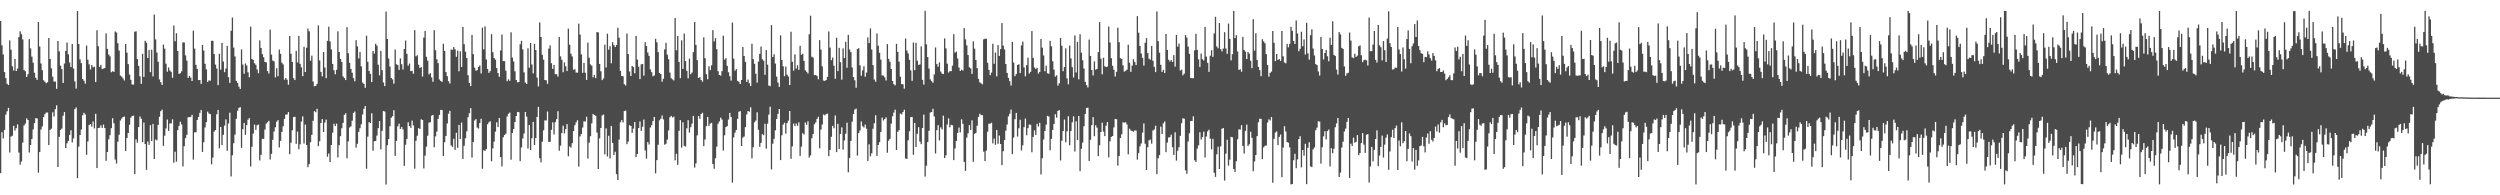 <?xml version="1.0" encoding="UTF-8"?>
<svg xmlns="http://www.w3.org/2000/svg" width="1920" height="150">
  <path d="M0 16.151h1v116.881H0zM1 34.799h1v66.747H1zM2 41.789h1v64.509H2zM3 55.361h1v44.442H3zM4 60.030h1v27.961H4zM5 64.359h1v21.102H5zM6 65.316h1v17.531H6zM7 31.004h1v86.136H7zM8 38.175h1v66.731H8zM9 50.900h1v53.324H9zM10 54.124h1v42.470H10zM11 45.233h1v55.120H11zM12 54.588h1v43.892H12zM13 52.659h1v42.896H13zM14 28.446h1v88.719H14zM15 24.050h1v102.465H15zM16 26.268h1v97.717H16zM17 30.245h1v79.285H17zM18 53.797h1v42.567H18zM19 54.757h1v40.164H19zM20 59.160h1v31.744H20zM21 56.985h1v35.163H21zM22 30.052h1v87.111H22zM23 37.158h1v74.200H23zM24 43.452h1v63.302H24zM25 48.111h1v51.321H25zM26 55.873h1v38.717H26zM27 59.748h1v30.963H27zM28 61.330h1v29.700H28zM29 16.907h1v115.686H29zM30 35.699h1v81.087H30zM31 48.716h1v50.780H31zM32 53.909h1v43.174H32zM33 61.619h1v28.331H33zM34 62.738h1v24.958H34zM35 63.956h1v22.470H35zM36 63.126h1v23.315H36zM37 29.207h1v82.244H37zM38 45.279h1v54.515H38zM39 52.494h1v46.344H39zM40 58.861h1v27.408H40zM41 62.583h1v26.840H41zM42 62.692h1v21.176H42zM43 68.197h1v12.677H43zM44 31.497h1v96.743H44zM45 39.441h1v65.692H45zM46 50.420h1v49.375H46zM47 53.102h1v45.635H47zM48 63.766h1v25.109H48zM49 48.777h1v37.298H49zM50 39.071h1v74.572H50zM51 32.683h1v77.397H51zM52 41.700h1v66.472H52zM53 47.965h1v55.639H53zM54 51.579h1v48.477H54zM55 33.825h1v75.578H55zM56 52.616h1v53.683H56zM57 62.548h1v21.251H57zM58 68.058h1v14.498H58zM59 8.466h1v128.408H59zM60 33.798h1v78.773H60zM61 45.658h1v58.053H61zM62 48.473h1v51.021H62zM63 60.675h1v27.853H63zM64 62.012h1v24.639H64zM65 64.200h1v23.709H65zM66 35.042h1v83.853H66zM67 45.876h1v62.755H67zM68 49.418h1v46.649H68zM69 53.332h1v41.925H69zM70 49.879h1v47.341H70zM71 51.678h1v41.673H71zM72 51.177h1v47.408H72zM73 63.050h1v24.369H73zM74 23.258h1v105.840H74zM75 35.556h1v62.752H75zM76 51.367h1v46.730H76zM77 49.820h1v46.428H77zM78 53.023h1v45.215H78zM79 52.612h1v43.046H79zM80 52.257h1v46.101H80zM81 25.643h1v97.853H81zM82 37.522h1v79.200H82zM83 41.862h1v65.167H83zM84 43.260h1v60.559H84zM85 55.518h1v42.924H85zM86 54.756h1v36.082H86zM87 55.210h1v39.508H87zM88 24.159h1v98.365H88zM89 24.983h1v100.601H89zM90 33.201h1v75.590H90zM91 38.801h1v64.663H91zM92 58.024h1v34.527H92zM93 58.897h1v32.157H93zM94 60.226h1v29.618H94zM95 61.786h1v27.715H95zM96 33.809h1v82.129H96zM97 40.437h1v65.533H97zM98 49.242h1v52.906H98zM99 57.221h1v38.603H99zM100 61.311h1v29.062H100zM101 64.839h1v24.243H101zM102 64.980h1v23.779H102zM103 24.348h1v109.359H103zM104 23.988h1v83.009H104zM105 45.415h1v64.200H105zM106 50.570h1v47.032H106zM107 58.601h1v30.838H107zM108 64.403h1v26.775H108zM109 41.310h1v67.841H109zM110 59.078h1v35.021H110zM111 31.323h1v79.326H111zM112 32.792h1v97.671H112zM113 44.492h1v64.140H113zM114 38.428h1v72.850H114zM115 55.377h1v40.797H115zM116 38.178h1v70.132H116zM117 58.664h1v36.493H117zM118 11.176h1v110.934H118zM119 30.253h1v76.850H119zM120 40.368h1v67.425H120zM121 47.414h1v48.477H121zM122 60.975h1v28.720H122zM123 63.142h1v22.256H123zM124 65.234h1v18.952H124zM125 34.240h1v77.780H125zM126 37.400h1v66.832H126zM127 48.872h1v49.774H127zM128 55.109h1v36.695H128zM129 51.817h1v48.672H129zM130 54.168h1v40.676H130zM131 55.153h1v39.640H131zM132 59.702h1v31.928H132zM133 19.632h1v105.334H133zM134 31.714h1v84.842H134zM135 25.549h1v98.649H135zM136 39.154h1v60.781H136zM137 56.767h1v39.919H137zM138 56.193h1v37.285H138zM139 54.792h1v40.806H139zM140 32.507h1v95.363H140zM141 32.597h1v79.689H141zM142 42.521h1v63.564H142zM143 46.567h1v56.994H143zM144 59.787h1v30.296H144zM145 58.212h1v31.742H145zM146 59.610h1v30.151H146zM147 62.198h1v25.953H147zM148 23.524h1v99.025H148zM149 37.339h1v64.326H149zM150 49.793h1v51.808H150zM151 52.937h1v39.220H151zM152 61.539h1v28.260H152zM153 61.428h1v25.238H153zM154 64.410h1v20.005H154zM155 34.492h1v82.188H155zM156 38.795h1v70.459H156zM157 48.975h1v48.894H157zM158 53.268h1v40.530H158zM159 62.930h1v22.771H159zM160 61.770h1v25.439H160zM161 61.975h1v25.697H161zM162 31.312h1v94.885H162zM163 31.333h1v89.713H163zM164 41.503h1v59.556H164zM165 49.620h1v50.334H165zM166 52.637h1v35.132H166zM167 65.358h1v19.066H167zM168 41.311h1v72.606H168zM169 53.482h1v43.998H169zM170 32.948h1v78.461H170zM171 47.257h1v56.276H171zM172 55.426h1v41.060H172zM173 52.638h1v39.056H173zM174 35.204h1v80.586H174zM175 59.280h1v35.583H175zM176 63.630h1v22.903H176zM177 23.597h1v111.905H177zM178 13.526h1v105.739H178zM179 36.576h1v73.445H179zM180 43.347h1v60.073H180zM181 62.127h1v29.094H181zM182 63.645h1v21.424H182zM183 66.532h1v16.292H183zM184 68.286h1v14.001H184zM185 37.914h1v75.626H185zM186 49.612h1v49.591H186zM187 56.610h1v37.799H187zM188 48.765h1v54.739H188zM189 50.298h1v45.805H189zM190 55.562h1v36.346H190zM191 59.300h1v31.399H191zM192 20.436h1v107.411H192zM193 45.252h1v67.471H193zM194 45.964h1v56.596H194zM195 48.611h1v47.092H195zM196 49.787h1v49.952H196zM197 53.374h1v42.847H197zM198 56.210h1v39.412H198zM199 31.024h1v92.224H199zM200 36.799h1v82.120H200zM201 41.569h1v65.085H201zM202 43.945h1v62.718H202zM203 47.579h1v51.880H203zM204 47.898h1v47.013H204zM205 54.576h1v39.305H205zM206 56.464h1v36.323H206zM207 22.717h1v99.786H207zM208 41.913h1v76.258H208zM209 46.551h1v60.860H209zM210 47.108h1v53.859H210zM211 59.448h1v38.314H211zM212 52.367h1v41.124H212zM213 58.560h1v33.696H213zM214 38.032h1v75.202H214zM215 41.297h1v66.870H215zM216 48.194h1v53.068H216zM217 49.519h1v47.400H217zM218 61.195h1v30.083H218zM219 59.925h1v28.122H219zM220 61.219h1v26.751H220zM221 65.080h1v20.981H221zM222 27.602h1v90.786H222zM223 41.279h1v68.353H223zM224 47.550h1v52.498H224zM225 60.076h1v29.825H225zM226 61.508h1v28.210H226zM227 39.046h1v71.411H227zM228 47.904h1v53.205H228zM229 27.571h1v87.011H229zM230 49.003h1v61.857H230zM231 51.756h1v41.632H231zM232 58.484h1v30.891H232zM233 35.992h1v74.268H233zM234 55.315h1v40.367H234zM235 36.646h1v74.690H235zM236 21.903h1v106.486H236zM237 24.081h1v101.986H237zM238 46.667h1v62.600H238zM239 42.749h1v60.852H239zM240 62.621h1v30.178H240zM241 66.212h1v19.121H241zM242 66.000h1v20.216H242zM243 64.341h1v19.195H243zM244 19.515h1v92.721H244zM245 46.395h1v62.083H245zM246 55.225h1v39.222H246zM247 58.683h1v32.820H247zM248 39.946h1v61.409H248zM249 51.858h1v42.225H249zM250 60.078h1v31.757H250zM251 31.364h1v89.000H251zM252 20.509h1v97.347H252zM253 31.825h1v92.619H253zM254 37.962h1v73.408H254zM255 49.114h1v52.760H255zM256 53.938h1v41.104H256zM257 57.033h1v39.765H257zM258 53.621h1v41.361H258zM259 24.044h1v96.882H259zM260 39.911h1v71.615H260zM261 45.239h1v59.351H261zM262 47.504h1v51.014H262zM263 58.661h1v35.741H263zM264 59.969h1v28.235H264zM265 61.483h1v25.549H265zM266 20.830h1v100.734H266zM267 40.844h1v67.810H267zM268 48.280h1v49.650H268zM269 52.865h1v44.164H269zM270 55.846h1v36.882H270zM271 60.020h1v26.729H271zM272 62.401h1v23.275H272zM273 30.876h1v82.532H273zM274 35.654h1v74.774H274zM275 44.913h1v56.378H275zM276 39.993h1v58.474H276zM277 50.943h1v44.481H277zM278 63.410h1v24.534H278zM279 64.439h1v19.166H279zM280 67.451h1v13.983H280zM281 27.463h1v102.103H281zM282 47.421h1v57.517H282zM283 54.552h1v39.245H283zM284 56.738h1v37.707H284zM285 63.015h1v23.968H285zM286 39.169h1v76.594H286zM287 41.188h1v67.291H287zM288 33.664h1v74.613H288zM289 34.999h1v69.127H289zM290 49.730h1v48.703H290zM291 57.840h1v35.140H291zM292 39.076h1v75.652H292zM293 53.913h1v46.615H293zM294 63.323h1v21.967H294zM295 66.136h1v19.500H295zM296 8.831h1v132.897H296zM297 29.920h1v81.599H297zM298 44.951h1v61.850H298zM299 51.123h1v45.782H299zM300 59.921h1v30.498H300zM301 60.957h1v28.301H301zM302 64.252h1v20.429H302zM303 38.028h1v81.672H303zM304 49.376h1v58.799H304zM305 50.036h1v47.025H305zM306 53.652h1v41.336H306zM307 44.863h1v54.144H307zM308 49.355h1v48.247H308zM309 53.427h1v45.937H309zM310 37.636h1v89.751H310zM311 31.145h1v80.019H311zM312 41.312h1v65.394H312zM313 50.366h1v43.531H313zM314 48.790h1v47.972H314zM315 54.606h1v43.586H315zM316 54.384h1v38.284H316zM317 56.610h1v39.724H317zM318 23.159h1v106.388H318zM319 43.287h1v64.856H319zM320 42.457h1v61.805H320zM321 49.715h1v48.651H321zM322 52.300h1v46.796H322zM323 51.520h1v40.064H323zM324 58.801h1v33.372H324zM325 28.861h1v100.477H325zM326 23.824h1v95.687H326zM327 43.623h1v68.964H327zM328 46.610h1v57.632H328zM329 57.142h1v37.050H329zM330 56.184h1v37.684H330zM331 59.417h1v29.466H331zM332 62.783h1v25.499H332zM333 23.169h1v89.940H333zM334 38.605h1v66.161H334zM335 45.513h1v55.607H335zM336 48.479h1v42.833H336zM337 61.033h1v27.242H337zM338 62.171h1v22.200H338zM339 62.892h1v21.627H339zM340 33.607h1v86.324H340zM341 39.100h1v70.132H341zM342 55.343h1v49.072H342zM343 58.533h1v36.263H343zM344 62.336h1v25.034H344zM345 64.151h1v20.984H345zM346 38.052h1v73.607H346zM347 38.286h1v74.492H347zM348 36.127h1v70.494H348zM349 37.841h1v77.295H349zM350 43.630h1v58.338H350zM351 38.823h1v74.683H351zM352 54.715h1v41.248H352zM353 39.379h1v67.430H353zM354 51.447h1v42.708H354zM355 20.672h1v101.469H355zM356 33.926h1v77.992H356zM357 39.740h1v66.460H357zM358 44.570h1v56.293H358zM359 57.730h1v32.274H359zM360 63.684h1v23.267H360zM361 66.096h1v16.952H361zM362 26.798h1v94.232H362zM363 41.583h1v67.491H363zM364 51.928h1v40.584H364zM365 54.298h1v37.216H365zM366 53.901h1v44.068H366zM367 51.461h1v47.231H367zM368 50.283h1v44.210H368zM369 56.445h1v34.812H369zM370 21.267h1v108.382H370zM371 37.887h1v77.588H371zM372 20.291h1v95.522H372zM373 45.664h1v68.911H373zM374 52.927h1v42.536H374zM375 55.974h1v37.970H375zM376 54.606h1v38.544H376zM377 26.242h1v97.591H377zM378 40.069h1v73.860H378zM379 44.553h1v64.184H379zM380 45.833h1v55.285H380zM381 52.312h1v41.635H381zM382 56.123h1v41.484H382zM383 58.991h1v31.705H383zM384 38.746h1v81.904H384zM385 26.475h1v101.337H385zM386 46.919h1v58.511H386zM387 46.990h1v56.668H387zM388 54.282h1v48.339H388zM389 62.368h1v27.054H389zM390 60.904h1v26.518H390zM391 62.045h1v24.428H391zM392 24.834h1v97.834H392zM393 44.189h1v57.984H393zM394 47.213h1v51.836H394zM395 54.783h1v38.972H395zM396 61.464h1v27.603H396zM397 63.307h1v22.634H397zM398 62.974h1v23.213H398zM399 34.043h1v89.731H399zM400 31.396h1v81.869H400zM401 37.956h1v68.405H401zM402 55.597h1v46.965H402zM403 63.449h1v22.549H403zM404 64.467h1v25.147H404zM405 37.112h1v76.961H405zM406 51.998h1v43.996H406zM407 32.968h1v82.208H407zM408 49.511h1v56.687H408zM409 56.342h1v37.302H409zM410 33.616h1v77.800H410zM411 38.418h1v67.613H411zM412 59.612h1v30.199H412zM413 66.372h1v15.705H413zM414 17.178h1v104.313H414zM415 28.400h1v96.297H415zM416 42.069h1v66.783H416zM417 45.830h1v54.248H417zM418 61.420h1v31.057H418zM419 61.686h1v30.845H419zM420 64.356h1v21.284H420zM421 37.323h1v71.680H421zM422 34.856h1v73.999H422zM423 48.554h1v51.113H423zM424 52.912h1v41.073H424zM425 49.794h1v53.441H425zM426 56.973h1v36.816H426zM427 56.965h1v34.560H427zM428 58.838h1v26.541H428zM429 28.361h1v87.420H429zM430 43.250h1v68.630H430zM431 45.899h1v56.282H431zM432 55.485h1v41.043H432zM433 47.917h1v54.509H433zM434 50.931h1v48.303H434zM435 54.601h1v40.727H435zM436 21.943h1v98.088H436zM437 34.331h1v78.160H437zM438 41.269h1v72.121H438zM439 43.342h1v66.633H439zM440 53.558h1v47.077H440zM441 53.145h1v43.023H441zM442 55.708h1v38.221H442zM443 55.807h1v36.537H443zM444 18.136h1v109.807H444zM445 26.544h1v78.207H445zM446 41.755h1v61.216H446zM447 55.887h1v42.083H447zM448 48.340h1v44.833H448zM449 55.870h1v37.469H449zM450 61.318h1v28.353H450zM451 32.709h1v89.120H451zM452 44.302h1v65.268H452zM453 49.433h1v55.154H453zM454 50.418h1v44.345H454zM455 59.387h1v28.155H455zM456 57.566h1v30.723H456zM457 59.994h1v28.921H457zM458 24.609h1v77.214H458zM459 24.936h1v104.863H459zM460 49.112h1v57.105H460zM461 54.726h1v43.561H461zM462 61.542h1v27.114H462zM463 60.191h1v27.767H463zM464 34.302h1v84.273H464zM465 51.887h1v46.735H465zM466 25.877h1v94.276H466zM467 38.144h1v66.154H467zM468 35.463h1v86.261H468zM469 48.604h1v48.108H469zM470 32.426h1v77.321H470zM471 34.652h1v84.364H471zM472 36.168h1v80.368H472zM473 34.531h1v99.272H473zM474 21.276h1v116.942H474zM475 28.978h1v78.247H475zM476 54.439h1v39.486H476zM477 58.372h1v33.838H477zM478 58.588h1v35.463H478zM479 64.647h1v20.652H479zM480 65.652h1v19.283H480zM481 25.818h1v84.916H481zM482 41.511h1v67.225H482zM483 54.897h1v41.250H483zM484 58.390h1v38.338H484zM485 50.623h1v51.436H485zM486 51.539h1v47.245H486zM487 56.275h1v37.483H487zM488 27.602h1v93.057H488zM489 45.798h1v72.424H489zM490 51.208h1v47.131H490zM491 60.763h1v32.501H491zM492 49.390h1v51.095H492zM493 49.077h1v48.318H493zM494 58.105h1v33.714H494zM495 32.386h1v83.122H495zM496 35.378h1v86.472H496zM497 40.334h1v68.828H497zM498 42.888h1v68.108H498zM499 53.320h1v44.627H499zM500 55.444h1v40.693H500zM501 58.547h1v34.462H501zM502 57.900h1v31.911H502zM503 29.798h1v103.311H503zM504 32.457h1v90.527H504zM505 40.049h1v71.110H505zM506 56.014h1v36.385H506zM507 56.811h1v34.411H507zM508 62.740h1v25.958H508zM509 60.451h1v31.255H509zM510 37.917h1v73.176H510zM511 32.869h1v77.532H511zM512 41.967h1v65.252H512zM513 45.530h1v54.611H513zM514 55.736h1v34.310H514zM515 60.047h1v28.960H515zM516 60.981h1v29.227H516zM517 61.810h1v27.795H517zM518 13.802h1v109.383H518zM519 38.595h1v79.545H519zM520 27.591h1v98.976H520zM521 47.645h1v52.794H521zM522 60.003h1v32.279H522zM523 30.972h1v82.376H523zM524 52.963h1v40.914H524zM525 25.819h1v86.152H525zM526 46.882h1v65.633H526zM527 54.357h1v44.235H527zM528 60.136h1v32.155H528zM529 45.008h1v56.838H529zM530 56.981h1v40.699H530zM531 55.702h1v39.268H531zM532 40.038h1v48.985H532zM533 16.835h1v111.858H533zM534 34.506h1v90.987H534zM535 46.247h1v57.723H535zM536 59.852h1v29.295H536zM537 59.243h1v31.976H537zM538 61.491h1v26.109H538zM539 62.741h1v23.903H539zM540 28.665h1v83.547H540zM541 44.651h1v62.466H541zM542 57.022h1v39.847H542zM543 60.900h1v28.915H543zM544 50.890h1v45.915H544zM545 53.849h1v41.084H545zM546 50.160h1v44.162H546zM547 23.161h1v102.812H547zM548 31.838h1v97.755H548zM549 29.287h1v92.271H549zM550 37.806h1v74.788H550zM551 54.672h1v40.332H551zM552 57.589h1v35.657H552zM553 58.059h1v32.308H553zM554 54.655h1v37.220H554zM555 27.414h1v88.226H555zM556 45.767h1v58.188H556zM557 44.710h1v52.908H557zM558 50.551h1v46.307H558zM559 55.487h1v36.330H559zM560 58.508h1v28.208H560zM561 61.919h1v27.948H561zM562 17.328h1v122.920H562zM563 45.073h1v60.506H563zM564 54.273h1v47.589H564zM565 53.018h1v46.785H565zM566 62.062h1v29.177H566zM567 62.818h1v22.980H567zM568 64.516h1v20.825H568zM569 61.439h1v50.691H569zM570 36.079h1v69.598H570zM571 43.011h1v61.821H571zM572 47.499h1v50.120H572zM573 62.853h1v24.997H573zM574 61.092h1v24.170H574zM575 63.895h1v21.919H575zM576 66.092h1v16.341H576zM577 33.597h1v88.020H577zM578 45.411h1v67.703H578zM579 49.024h1v44.925H579zM580 56.608h1v35.942H580zM581 63.428h1v22.826H581zM582 47.317h1v52.371H582zM583 41.385h1v71.417H583zM584 35.742h1v73.961H584zM585 45.526h1v57.481H585zM586 46.607h1v57.209H586zM587 57.460h1v37.639H587zM588 38.471h1v75.721H588zM589 49.640h1v45.351H589zM590 65.703h1v22.317H590zM591 66.175h1v15.806H591zM592 19.322h1v110.840H592zM593 43.808h1v66.521H593zM594 41.740h1v64.918H594zM595 48.797h1v51.292H595zM596 58.807h1v32.558H596zM597 63.448h1v24.058H597zM598 66.720h1v17.003H598zM599 27.148h1v95.842H599zM600 46.096h1v57.775H600zM601 50.951h1v44.763H601zM602 58.523h1v35.754H602zM603 51.094h1v51.503H603zM604 57.269h1v37.312H604zM605 58.701h1v33.964H605zM606 65.343h1v19.926H606zM607 24.370h1v97.575H607zM608 47.461h1v64.960H608zM609 54.247h1v40.667H609zM610 41.715h1v55.173H610zM611 52.705h1v42.129H611zM612 50.146h1v46.490H612zM613 53.643h1v40.357H613zM614 35.169h1v84.555H614zM615 42.068h1v70.533H615zM616 41.326h1v60.949H616zM617 46.783h1v56.523H617zM618 53.989h1v40.138H618zM619 55.148h1v40.694H619zM620 56.445h1v36.756H620zM621 26.375h1v94.684H621zM622 12.024h1v107.389H622zM623 43.558h1v62.645H623zM624 44.229h1v58.741H624zM625 57.683h1v37.738H625zM626 57.565h1v36.444H626zM627 58.305h1v33.051H627zM628 60.873h1v28.775H628zM629 30.808h1v83.054H629zM630 38.122h1v61.404H630zM631 50.967h1v44.690H631zM632 61.850h1v26.119H632zM633 62.146h1v26.461H633zM634 61.454h1v26.197H634zM635 59.023h1v28.208H635zM636 24.166h1v95.791H636zM637 36.538h1v78.628H637zM638 46.240h1v58.819H638zM639 44.252h1v52.413H639zM640 50.486h1v48.042H640zM641 60.507h1v28.191H641zM642 28.994h1v87.866H642zM643 54.630h1v40.502H643zM644 36.779h1v77.588H644zM645 47.789h1v55.079H645zM646 61.206h1v36.653H646zM647 37.139h1v77.782H647zM648 44.577h1v63.307H648zM649 32.051h1v70.636H649zM650 52.006h1v42.230H650zM651 26.802h1v105.516H651zM652 38.052h1v83.229H652zM653 40.050h1v68.197H653zM654 51.799h1v41.643H654zM655 59.212h1v28.321H655zM656 61.664h1v22.503H656zM657 67.372h1v16.025H657zM658 37.585h1v81.930H658zM659 37.015h1v65.195H659zM660 50.195h1v50.000H660zM661 58.146h1v35.160H661zM662 54.051h1v42.861H662zM663 50.855h1v47.113H663zM664 58.955h1v36.726H664zM665 55.682h1v43.192H665zM666 28.705h1v94.872H666zM667 33.052h1v77.816H667zM668 21.790h1v98.294H668zM669 38.038h1v79.690H669zM670 50.000h1v48.859H670zM671 61.085h1v33.576H671zM672 62.764h1v25.749H672zM673 25.678h1v94.101H673zM674 35.083h1v76.314H674zM675 40.564h1v68.655H675zM676 45.773h1v55.619H676zM677 57.896h1v32.437H677zM678 58.057h1v34.454H678zM679 59.379h1v32.024H679zM680 61.836h1v28.302H680zM681 33.918h1v83.391H681zM682 45.185h1v62.844H682zM683 47.419h1v59.207H683zM684 53.004h1v41.968H684zM685 62.215h1v27.072H685zM686 64.654h1v21.820H686zM687 65.512h1v18.691H687zM688 33.620h1v81.577H688zM689 39.822h1v61.380H689zM690 47.380h1v52.598H690zM691 58.903h1v28.356H691zM692 64.562h1v23.319H692zM693 64.705h1v21.381H693zM694 68.107h1v16.151H694zM695 29.590h1v92.051H695zM696 38.790h1v83.291H696zM697 41.055h1v66.668H697zM698 45.917h1v54.912H698zM699 54.047h1v35.885H699zM700 62.098h1v27.823H700zM701 32.689h1v86.148H701zM702 53.878h1v40.539H702zM703 32.870h1v80.042H703zM704 46.583h1v56.156H704zM705 49.888h1v47.825H705zM706 49.455h1v59.352H706zM707 35.624h1v75.139H707zM708 61.346h1v36.982H708zM709 64.957h1v23.053H709zM710 8.270h1v127.369H710zM711 34.043h1v93.210H711zM712 43.814h1v65.270H712zM713 52.656h1v47.822H713zM714 60.960h1v25.463H714zM715 62.364h1v23.690H715zM716 63.493h1v20.085H716zM717 57.177h1v32.280H717zM718 36.472h1v81.414H718zM719 49.187h1v50.792H719zM720 51.252h1v44.849H720zM721 47.903h1v59.916H721zM722 54.944h1v42.921H722zM723 56.533h1v42.827H723zM724 56.866h1v31.949H724zM725 29.489h1v91.896H725zM726 37.192h1v82.089H726zM727 48.873h1v46.794H727zM728 55.712h1v35.236H728zM729 54.681h1v43.046H729zM730 54.639h1v41.188H730zM731 50.409h1v45.806H731zM732 26.282h1v96.699H732zM733 40.413h1v73.601H733zM734 39.612h1v68.648H734zM735 44.979h1v57.108H735zM736 51.839h1v46.108H736zM737 54.475h1v47.174H737zM738 53.521h1v38.121H738zM739 54.157h1v40.923H739zM740 21.627h1v102.703H740zM741 30.201h1v101.037H741zM742 34.865h1v70.766H742zM743 42.290h1v60.100H743zM744 51.635h1v44.421H744zM745 52.526h1v47.249H745zM746 56.705h1v35.700H746zM747 31.738h1v92.538H747zM748 37.369h1v65.423H748zM749 46.078h1v56.036H749zM750 52.389h1v44.178H750zM751 60.545h1v29.262H751zM752 63.184h1v24.160H752zM753 64.022h1v24.332H753zM754 64.715h1v23.826H754zM755 30.187h1v86.222H755zM756 29.686h1v94.003H756zM757 29.800h1v85.856H757zM758 48.194h1v52.999H758zM759 53.652h1v41.303H759zM760 57.705h1v37.252H760zM761 55.724h1v38.557H761zM762 33.613h1v76.495H762zM763 49.020h1v57.424H763zM764 40.371h1v70.839H764zM765 58.607h1v41.296H765zM766 34.667h1v75.795H766zM767 42.975h1v61.102H767zM768 37.709h1v72.871H768zM769 17.702h1v109.124H769zM770 35.078h1v81.060H770zM771 37.924h1v69.698H771zM772 49.171h1v51.163H772zM773 55.988h1v39.647H773zM774 59.805h1v29.591H774zM775 62.382h1v24.988H775zM776 65.706h1v18.443H776zM777 32.193h1v86.182H777zM778 48.003h1v57.663H778zM779 58.484h1v33.037H779zM780 56.799h1v29.958H780zM781 49.852h1v55.015H781zM782 49.366h1v49.152H782zM783 56.130h1v35.837H783zM784 34.877h1v80.669H784zM785 31.972h1v79.663H785zM786 51.758h1v45.859H786zM787 58.623h1v32.460H787zM788 49.998h1v53.901H788zM789 44.304h1v54.124H789zM790 56.495h1v39.117H790zM791 55.156h1v40.713H791zM792 23.864h1v93.094H792zM793 44.432h1v60.743H793zM794 51.810h1v48.309H794zM795 52.987h1v50.631H795zM796 52.084h1v42.988H796zM797 56.494h1v40.667H797zM798 55.265h1v39.065H798zM799 29.963h1v104.025H799zM800 36.619h1v84.923H800zM801 42.618h1v64.523H801zM802 54.742h1v45.884H802zM803 50.441h1v45.322H803zM804 56.287h1v32.708H804zM805 56.699h1v32.822H805zM806 31.324h1v84.062H806zM807 35.541h1v71.113H807zM808 47.056h1v52.722H808zM809 53.476h1v41.705H809zM810 58.807h1v28.968H810zM811 57.842h1v32.476H811zM812 65.736h1v19.399H812zM813 63.966h1v20.594H813zM814 29.123h1v94.121H814zM815 35.107h1v72.997H815zM816 54.694h1v45.960H816zM817 51.476h1v40.329H817zM818 37.097h1v72.236H818zM819 60.160h1v40.680H819zM820 64.692h1v24.576H820zM821 35.027h1v76.538H821zM822 44.841h1v55.731H822zM823 51.572h1v42.377H823zM824 59.541h1v29.800H824zM825 27.248h1v89.131H825zM826 55.630h1v37.572H826zM827 32.169h1v75.414H827zM828 60.912h1v28.187H828zM829 26.291h1v105.161H829zM830 40.457h1v73.807H830zM831 46.308h1v63.204H831zM832 52.647h1v44.252H832zM833 62.845h1v24.676H833zM834 65.371h1v17.549H834zM835 67.177h1v15.517H835zM836 30.382h1v93.240H836zM837 42.961h1v64.386H837zM838 53.754h1v42.419H838zM839 57.960h1v31.993H839zM840 47.131h1v57.478H840zM841 53.513h1v42.706H841zM842 52.923h1v45.118H842zM843 40.017h1v79.890H843zM844 16.968h1v94.586H844zM845 45.081h1v56.288H845zM846 57.080h1v37.123H846zM847 44.365h1v56.767H847zM848 50.873h1v53.685H848zM849 51.544h1v44.982H849zM850 51.094h1v42.658H850zM851 20.381h1v100.469H851zM852 32.637h1v75.910H852zM853 44.692h1v60.439H853zM854 50.485h1v53.946H854zM855 53.560h1v44.295H855zM856 58.790h1v32.554H856zM857 55.145h1v36.446H857zM858 21.230h1v105.928H858zM859 32.430h1v87.395H859zM860 44.673h1v61.311H860zM861 45.194h1v57.958H861zM862 50.207h1v43.768H862zM863 54.991h1v39.228H863zM864 54.380h1v39.501H864zM865 53.496h1v42.074H865zM866 34.308h1v84.223H866zM867 48.134h1v50.675H867zM868 55.156h1v45.050H868zM869 50.386h1v50.247H869zM870 45.459h1v55.782H870zM871 47.579h1v52.583H871zM872 49.976h1v50.306H872zM873 12.384h1v110.169H873zM874 25.150h1v92.432H874zM875 35.268h1v77.123H875zM876 41.077h1v69.098H876zM877 44.484h1v57.396H877zM878 50.359h1v44.451H878zM879 32.893h1v77.483H879zM880 29.310h1v101.239H880zM881 40.765h1v72.341H881zM882 45.157h1v62.641H882zM883 45.804h1v61.406H883zM884 35.266h1v75.053H884zM885 46.718h1v53.531H885zM886 51.320h1v48.105H886zM887 55.380h1v41.181H887zM888 8.815h1v124.960H888zM889 31.605h1v89.960H889zM890 40.495h1v78.668H890zM891 49.777h1v47.489H891zM892 55.262h1v47.713H892zM893 53.594h1v41.174H893zM894 56.017h1v37.254H894zM895 26.116h1v90.794H895zM896 38.358h1v71.159H896zM897 45.896h1v59.707H897zM898 47.272h1v58.047H898zM899 46.099h1v57.314H899zM900 47.549h1v65.560H900zM901 42.269h1v76.715H901zM902 51.148h1v50.498H902zM903 26.840h1v96.519H903zM904 35.804h1v79.898H904zM905 33.474h1v79.545H905zM906 54.188h1v50.107H906zM907 53.513h1v41.130H907zM908 57.787h1v33.043H908zM909 56.599h1v34.594H909zM910 26.955h1v103.857H910zM911 28.861h1v104.642H911zM912 35.761h1v72.931H912zM913 41.384h1v60.982H913zM914 59.922h1v33.022H914zM915 60.118h1v32.823H915zM916 60.007h1v29.344H916zM917 38.714h1v84.372H917zM918 25.939h1v98.450H918zM919 38.308h1v75.805H919zM920 45.544h1v66.071H920zM921 51.421h1v50.116H921zM922 41.093h1v66.073H922zM923 45.459h1v59.799H923zM924 46.398h1v54.735H924zM925 20.690h1v100.224H925zM926 43.471h1v61.378H926zM927 48.287h1v52.650H927zM928 55.205h1v44.406H928zM929 42.745h1v63.710H929zM930 38.482h1v76.233H930zM931 43.656h1v62.963H931zM932 25.676h1v106.958H932zM933 12.928h1v122.913H933zM934 35.710h1v82.793H934zM935 37.062h1v75.577H935zM936 17.692h1v112.084H936zM937 37.753h1v74.643H937zM938 39.462h1v59.426H938zM939 37.259h1v61.088H939zM940 24.726h1v113.960H940zM941 37.270h1v80.719H941zM942 41.309h1v66.020H942zM943 18.104h1v109.062H943zM944 29.855h1v92.732H944zM945 46.355h1v58.775H945zM946 41.596h1v63.933H946zM947 8.416h1v121.391H947zM948 29.235h1v102.846H948zM949 26.983h1v96.839H949zM950 39.527h1v67.429H950zM951 53.731h1v45.622H951zM952 53.138h1v46.408H952zM953 55.048h1v41.090H953zM954 28.312h1v83.739H954zM955 38.414h1v79.490H955zM956 39.611h1v60.918H956zM957 45.345h1v50.339H957zM958 39.957h1v72.233H958zM959 41.240h1v69.617H959zM960 46.639h1v54.517H960zM961 52.317h1v53.516H961zM962 14.745h1v116.783H962zM963 38.855h1v85.166H963zM964 25.527h1v93.525H964zM965 46.118h1v58.456H965zM966 51.332h1v42.573H966zM967 53.894h1v37.229H967zM968 58.510h1v32.854H968zM969 30.109h1v92.047H969zM970 31.738h1v81.455H970zM971 33.236h1v78.750H971zM972 41.599h1v70.115H972zM973 49.910h1v44.199H973zM974 58.901h1v32.746H974zM975 55.889h1v36.619H975zM976 54.924h1v34.926H976zM977 23.795h1v116.542H977zM978 32.852h1v73.768H978zM979 46.969h1v54.862H979zM980 41.469h1v59.394H980zM981 46.100h1v65.361H981zM982 45.325h1v59.768H982zM983 46.753h1v56.570H983zM984 23.746h1v112.348H984zM985 43.263h1v70.101H985zM986 47.993h1v48.929H986zM987 48.628h1v52.360H987zM988 33.669h1v75.430H988zM989 36.356h1v73.286H989zM990 33.649h1v79.569H990zM991 20.594h1v121.011H991zM992 23.644h1v117.745H992zM993 31.451h1v91.607H993zM994 33.785h1v84.328H994zM995 15.696h1v113.504H995zM996 25.733h1v96.708H996zM997 39.378h1v67.439H997zM998 37.464h1v67.133H998zM999 24.383h1v104.197H999zM1000 35.551h1v79.710H1000zM1001 30.271h1v89.303H1001zM1002 41.894h1v68.558H1002zM1003 17.532h1v123.890H1003zM1004 40.967h1v72.553H1004zM1005 45.792h1v63.460H1005zM1006 27.018h1v100.722H1006zM1007 22.532h1v105.806H1007zM1008 37.265h1v77.480H1008zM1009 42.618h1v70.658H1009zM1010 49.210h1v50.808H1010zM1011 50.069h1v47.963H1011zM1012 54.881h1v38.240H1012zM1013 58.016h1v35.390H1013zM1014 28.310h1v97.339H1014zM1015 37.577h1v75.544H1015zM1016 45.654h1v59.056H1016zM1017 40.714h1v60.060H1017zM1018 38.406h1v68.679H1018zM1019 43.210h1v57.466H1019zM1020 47.032h1v52.470H1020zM1021 28.928h1v98.868H1021zM1022 34.494h1v79.302H1022zM1023 16.309h1v101.378H1023zM1024 42.129h1v72.086H1024zM1025 42.939h1v54.820H1025zM1026 53.449h1v41.318H1026zM1027 57.241h1v33.378H1027zM1028 24.647h1v111.314H1028zM1029 26.426h1v106.192H1029zM1030 36.749h1v76.611H1030zM1031 37.605h1v71.240H1031zM1032 50.980h1v49.978H1032zM1033 58.203h1v40.586H1033zM1034 56.385h1v37.229H1034zM1035 55.841h1v34.791H1035zM1036 24.999h1v111.654H1036zM1037 31.163h1v79.153H1037zM1038 44.055h1v68.046H1038zM1039 44.622h1v61.123H1039zM1040 41.277h1v68.302H1040zM1041 43.733h1v65.175H1041zM1042 42.709h1v61.096H1042zM1043 35.520h1v83.623H1043zM1044 34.876h1v82.661H1044zM1045 42.427h1v67.515H1045zM1046 47.754h1v54.455H1046zM1047 46.215h1v64.827H1047zM1048 45.831h1v71.612H1048zM1049 46.332h1v57.139H1049zM1050 50.356h1v52.616H1050zM1051 13.448h1v126.759H1051zM1052 39.280h1v88.577H1052zM1053 39.264h1v73.511H1053zM1054 34.263h1v89.630H1054zM1055 23.826h1v91.271H1055zM1056 45.997h1v60.793H1056zM1057 48.015h1v52.057H1057zM1058 19.144h1v108.507H1058zM1059 34.758h1v84.713H1059zM1060 36.240h1v76.587H1060zM1061 46.379h1v57.756H1061zM1062 31.546h1v89.448H1062zM1063 38.538h1v72.518H1063zM1064 47.604h1v58.094H1064zM1065 29.617h1v73.651H1065zM1066 8.722h1v121.685H1066zM1067 33.185h1v83.126H1067zM1068 36.110h1v69.192H1068zM1069 53.388h1v46.230H1069zM1070 53.151h1v52.841H1070zM1071 51.885h1v46.509H1071zM1072 52.076h1v44.366H1072zM1073 20.743h1v109.851H1073zM1074 38.038h1v69.902H1074zM1075 41.523h1v70.808H1075zM1076 54.964h1v38.975H1076zM1077 36.460h1v73.547H1077zM1078 45.539h1v62.926H1078zM1079 52.689h1v47.936H1079zM1080 30.022h1v93.762H1080zM1081 23.360h1v90.966H1081zM1082 37.587h1v64.923H1082zM1083 48.603h1v55.965H1083zM1084 35.489h1v88.545H1084zM1085 33.356h1v80.346H1085zM1086 18.464h1v111.824H1086zM1087 28.396h1v86.697H1087zM1088 15.738h1v111.588H1088zM1089 35.261h1v87.947H1089zM1090 38.546h1v73.698H1090zM1091 40.838h1v70.881H1091zM1092 41.360h1v63.778H1092zM1093 47.766h1v64.581H1093zM1094 43.688h1v73.398H1094zM1095 43.880h1v61.763H1095zM1096 39.423h1v63.113H1096zM1097 41.894h1v68.468H1097zM1098 44.663h1v56.105H1098zM1099 46.525h1v60.843H1099zM1100 40.831h1v67.885H1100zM1101 42.945h1v62.986H1101zM1102 46.313h1v50.926H1102zM1103 54.703h1v46.327H1103zM1104 52.881h1v42.732H1104zM1105 52.310h1v49.596H1105zM1106 55.278h1v38.697H1106zM1107 55.282h1v36.757H1107zM1108 54.099h1v43.622H1108zM1109 56.482h1v38.239H1109zM1110 61.605h1v34.636H1110zM1111 60.549h1v35.407H1111zM1112 59.333h1v30.597H1112zM1113 57.772h1v30.070H1113zM1114 61.475h1v29.214H1114zM1115 61.608h1v29.603H1115zM1116 56.382h1v35.269H1116zM1117 36.475h1v90.831H1117zM1118 39.116h1v69.132H1118zM1119 35.893h1v78.161H1119zM1120 45.641h1v55.152H1120zM1121 43.561h1v73.687H1121zM1122 54.756h1v42.088H1122zM1123 41.492h1v72.171H1123zM1124 58.347h1v36.261H1124zM1125 27.313h1v93.632H1125zM1126 35.180h1v86.304H1126zM1127 30.901h1v77.274H1127zM1128 49.576h1v49.662H1128zM1129 64.773h1v21.373H1129zM1130 65.315h1v18.119H1130zM1131 64.733h1v18.444H1131zM1132 37.956h1v85.158H1132zM1133 41.955h1v66.937H1133zM1134 51.004h1v48.680H1134zM1135 57.871h1v33.634H1135zM1136 56.108h1v39.679H1136zM1137 56.203h1v40.394H1137zM1138 58.584h1v36.288H1138zM1139 27.350h1v67.209H1139zM1140 15.206h1v115.168H1140zM1141 37.417h1v92.700H1141zM1142 34.594h1v77.944H1142zM1143 49.708h1v52.682H1143zM1144 56.052h1v37.898H1144zM1145 52.782h1v42.577H1145zM1146 55.825h1v34.737H1146zM1147 25.911h1v92.432H1147zM1148 42.492h1v64.309H1148zM1149 47.761h1v53.571H1149zM1150 49.883h1v44.451H1150zM1151 59.626h1v30.124H1151zM1152 62.368h1v26.014H1152zM1153 63.525h1v24.973H1153zM1154 25.077h1v104.542H1154zM1155 28.851h1v99.555H1155zM1156 38.104h1v69.642H1156zM1157 42.523h1v56.830H1157zM1158 59.254h1v29.045H1158zM1159 59.541h1v30.900H1159zM1160 59.276h1v28.462H1160zM1161 65.592h1v21.913H1161zM1162 34.016h1v77.386H1162zM1163 43.360h1v60.011H1163zM1164 48.963h1v50.889H1164zM1165 54.249h1v47.336H1165zM1166 64.834h1v22.341H1166zM1167 63.161h1v21.213H1167zM1168 67.189h1v15.373H1168zM1169 25.433h1v102.231H1169zM1170 37.551h1v79.470H1170zM1171 48.363h1v55.055H1171zM1172 55.373h1v39.359H1172zM1173 62.353h1v26.362H1173zM1174 63.427h1v26.090H1174zM1175 32.285h1v83.191H1175zM1176 43.992h1v54.857H1176zM1177 34.153h1v87.309H1177zM1178 44.192h1v60.233H1178zM1179 51.873h1v48.804H1179zM1180 36.982h1v74.570H1180zM1181 48.821h1v48.682H1181zM1182 60.556h1v27.707H1182zM1183 65.333h1v19.441H1183zM1184 11.877h1v122.071H1184zM1185 31.523h1v88.297H1185zM1186 38.147h1v73.926H1186zM1187 49.282h1v54.775H1187zM1188 61.421h1v28.920H1188zM1189 62.671h1v25.359H1189zM1190 63.475h1v22.541H1190zM1191 40.093h1v82.029H1191zM1192 43.453h1v62.114H1192zM1193 46.744h1v51.227H1193zM1194 56.116h1v36.591H1194zM1195 51.318h1v45.660H1195zM1196 52.943h1v43.445H1196zM1197 50.091h1v45.740H1197zM1198 57.298h1v35.683H1198zM1199 27.669h1v106.679H1199zM1200 42.814h1v69.048H1200zM1201 49.039h1v47.514H1201zM1202 54.737h1v39.395H1202zM1203 51.826h1v53.127H1203zM1204 50.694h1v43.213H1204zM1205 58.084h1v38.074H1205zM1206 34.433h1v91.576H1206zM1207 36.938h1v83.133H1207zM1208 39.502h1v69.092H1208zM1209 48.116h1v57.840H1209zM1210 57.930h1v32.209H1210zM1211 58.286h1v31.722H1211zM1212 57.961h1v34.348H1212zM1213 57.848h1v31.443H1213zM1214 23.662h1v103.565H1214zM1215 45.372h1v68.237H1215zM1216 45.108h1v58.927H1216zM1217 56.845h1v33.221H1217zM1218 58.452h1v32.634H1218zM1219 57.366h1v32.825H1219zM1220 61.442h1v27.513H1220zM1221 30.745h1v92.662H1221zM1222 42.268h1v69.611H1222zM1223 42.728h1v58.407H1223zM1224 49.919h1v43.361H1224zM1225 60.967h1v27.284H1225zM1226 61.652h1v23.950H1226zM1227 66.815h1v17.571H1227zM1228 21.485h1v98.009H1228zM1229 31.541h1v81.638H1229zM1230 51.709h1v50.538H1230zM1231 50.843h1v48.460H1231zM1232 55.374h1v41.623H1232zM1233 51.467h1v47.105H1233zM1234 29.054h1v81.090H1234zM1235 47.312h1v58.041H1235zM1236 31.276h1v86.987H1236zM1237 47.080h1v56.993H1237zM1238 56.544h1v39.658H1238zM1239 38.987h1v71.446H1239zM1240 33.209h1v78.204H1240zM1241 32.645h1v79.180H1241zM1242 48.375h1v52.803H1242zM1243 17.147h1v111.746H1243zM1244 38.189h1v83.981H1244zM1245 38.752h1v69.837H1245zM1246 48.043h1v50.441H1246zM1247 62.561h1v25.622H1247zM1248 62.187h1v24.148H1248zM1249 62.056h1v23.824H1249zM1250 53.817h1v39.779H1250zM1251 37.257h1v84.206H1251zM1252 51.246h1v49.501H1252zM1253 55.101h1v38.838H1253zM1254 55.818h1v38.437H1254zM1255 50.525h1v45.488H1255zM1256 55.325h1v42.530H1256zM1257 54.160h1v42.636H1257zM1258 20.830h1v115.126H1258zM1259 33.876h1v87.085H1259zM1260 32.844h1v97.565H1260zM1261 41.253h1v69.282H1261zM1262 55.036h1v46.749H1262zM1263 55.034h1v39.290H1263zM1264 55.463h1v41.916H1264zM1265 32.193h1v91.515H1265zM1266 34.939h1v72.134H1266zM1267 43.708h1v58.832H1267zM1268 50.250h1v51.954H1268zM1269 57.702h1v37.090H1269zM1270 58.310h1v33.398H1270zM1271 58.101h1v34.088H1271zM1272 63.577h1v27.463H1272zM1273 17.971h1v98.724H1273zM1274 46.162h1v64.451H1274zM1275 48.652h1v49.029H1275zM1276 55.999h1v35.686H1276zM1277 62.156h1v26.121H1277zM1278 62.461h1v28.095H1278zM1279 61.829h1v26.456H1279zM1280 20.280h1v95.903H1280zM1281 30.857h1v75.116H1281zM1282 36.944h1v64.461H1282zM1283 54.705h1v40.377H1283zM1284 64.302h1v24.040H1284zM1285 62.361h1v22.917H1285zM1286 61.938h1v22.581H1286zM1287 66.407h1v16.745H1287zM1288 31.224h1v95.421H1288zM1289 43.476h1v57.911H1289zM1290 50.500h1v45.247H1290zM1291 64.312h1v19.706H1291zM1292 62.242h1v25.256H1292zM1293 36.389h1v76.796H1293zM1294 53.791h1v44.643H1294zM1295 25.376h1v91.775H1295zM1296 41.437h1v69.741H1296zM1297 49.180h1v47.203H1297zM1298 51.066h1v41.587H1298zM1299 37.584h1v71.317H1299zM1300 57.436h1v44.109H1300zM1301 63.988h1v22.988H1301zM1302 21.688h1v119.950H1302zM1303 9.375h1v108.295H1303zM1304 42.807h1v74.192H1304zM1305 44.249h1v60.861H1305zM1306 58.810h1v31.430H1306zM1307 61.981h1v29.298H1307zM1308 63.202h1v26.167H1308zM1309 63.795h1v22.280H1309zM1310 38.754h1v78.054H1310zM1311 46.260h1v62.015H1311zM1312 53.924h1v47.978H1312zM1313 49.555h1v45.836H1313zM1314 49.516h1v53.613H1314zM1315 52.113h1v42.528H1315zM1316 60.459h1v28.568H1316zM1317 22.109h1v100.253H1317zM1318 40.218h1v74.758H1318zM1319 46.668h1v54.691H1319zM1320 52.651h1v42.910H1320zM1321 50.178h1v45.418H1321zM1322 54.384h1v37.619H1322zM1323 51.948h1v43.386H1323zM1324 52.185h1v43.388H1324zM1325 18.888h1v112.111H1325zM1326 41.878h1v62.788H1326zM1327 47.510h1v54.054H1327zM1328 54.591h1v45.755H1328zM1329 52.777h1v45.243H1329zM1330 54.015h1v39.213H1330zM1331 53.387h1v42.954H1331zM1332 11.820h1v119.205H1332zM1333 36.554h1v77.558H1333zM1334 50.266h1v58.226H1334zM1335 51.584h1v44.850H1335zM1336 54.529h1v39.790H1336zM1337 57.582h1v33.230H1337zM1338 61.990h1v32.147H1338zM1339 32.304h1v83.918H1339zM1340 37.057h1v77.584H1340zM1341 38.073h1v67.918H1341zM1342 43.462h1v58.599H1342zM1343 56.627h1v39.159H1343zM1344 56.719h1v34.636H1344zM1345 59.212h1v32.288H1345zM1346 60.600h1v26.818H1346zM1347 20.753h1v108.099H1347zM1348 39.306h1v83.064H1348zM1349 31.481h1v80.699H1349zM1350 44.793h1v56.604H1350zM1351 52.019h1v44.989H1351zM1352 55.198h1v40.643H1352zM1353 59.984h1v33.267H1353zM1354 26.460h1v91.263H1354zM1355 47.317h1v56.730H1355zM1356 30.575h1v78.414H1356zM1357 49.476h1v48.432H1357zM1358 39.219h1v80.027H1358zM1359 50.372h1v51.087H1359zM1360 36.985h1v73.799H1360zM1361 59.271h1v35.676H1361zM1362 17.244h1v114.821H1362zM1363 31.122h1v89.057H1363zM1364 38.586h1v71.557H1364zM1365 57.629h1v32.828H1365zM1366 60.675h1v29.981H1366zM1367 62.916h1v23.468H1367zM1368 65.908h1v18.461H1368zM1369 31.764h1v83.649H1369zM1370 45.959h1v59.826H1370zM1371 51.064h1v44.685H1371zM1372 62.175h1v28.709H1372zM1373 42.656h1v61.465H1373zM1374 52.482h1v49.222H1374zM1375 53.359h1v45.939H1375zM1376 35.638h1v81.856H1376zM1377 17.254h1v106.983H1377zM1378 43.307h1v64.936H1378zM1379 55.024h1v42.373H1379zM1380 45.329h1v55.635H1380zM1381 48.540h1v49.396H1381zM1382 54.460h1v39.478H1382zM1383 55.082h1v40.160H1383zM1384 19.021h1v104.414H1384zM1385 39.765h1v75.133H1385zM1386 41.407h1v72.875H1386zM1387 56.788h1v36.170H1387zM1388 50.650h1v46.893H1388zM1389 56.760h1v37.874H1389zM1390 58.375h1v38.400H1390zM1391 22.626h1v105.381H1391zM1392 30.431h1v90.286H1392zM1393 40.869h1v69.482H1393zM1394 38.453h1v77.617H1394zM1395 58.741h1v33.737H1395zM1396 57.525h1v33.610H1396zM1397 57.718h1v32.665H1397zM1398 59.933h1v33.881H1398zM1399 35.750h1v92.673H1399zM1400 40.766h1v63.841H1400zM1401 48.865h1v51.121H1401zM1402 54.257h1v35.434H1402zM1403 55.897h1v34.439H1403zM1404 59.880h1v31.913H1404zM1405 60.388h1v26.024H1405zM1406 29.560h1v89.707H1406zM1407 37.477h1v74.173H1407zM1408 47.826h1v55.532H1408zM1409 61.655h1v32.254H1409zM1410 31.674h1v80.713H1410zM1411 50.591h1v49.863H1411zM1412 58.166h1v31.570H1412zM1413 30.802h1v90.133H1413zM1414 42.860h1v64.662H1414zM1415 40.342h1v60.563H1415zM1416 57.837h1v34.821H1416zM1417 30.355h1v84.628H1417zM1418 50.636h1v55.980H1418zM1419 37.265h1v85.256H1419zM1420 43.223h1v60.877H1420zM1421 17.155h1v121.359H1421zM1422 27.518h1v92.343H1422zM1423 42.412h1v69.800H1423zM1424 52.068h1v42.480H1424zM1425 62.018h1v26.023H1425zM1426 63.656h1v21.666H1426zM1427 65.608h1v19.136H1427zM1428 20.747h1v87.006H1428zM1429 39.954h1v75.997H1429zM1430 47.427h1v57.421H1430zM1431 56.161h1v41.526H1431zM1432 50.472h1v49.290H1432zM1433 51.033h1v50.808H1433zM1434 54.154h1v47.480H1434zM1435 58.654h1v33.493H1435zM1436 26.797h1v92.665H1436zM1437 42.796h1v63.764H1437zM1438 53.132h1v45.009H1438zM1439 45.737h1v54.367H1439zM1440 45.476h1v54.759H1440zM1441 51.147h1v46.390H1441zM1442 54.563h1v45.962H1442zM1443 31.531h1v91.997H1443zM1444 34.169h1v79.511H1444zM1445 44.721h1v63.428H1445zM1446 55.651h1v38.862H1446zM1447 48.593h1v53.828H1447zM1448 51.182h1v44.464H1448zM1449 58.590h1v34.414H1449zM1450 27.127h1v104.213H1450zM1451 13.212h1v105.793H1451zM1452 40.952h1v67.071H1452zM1453 47.767h1v62.357H1453zM1454 56.251h1v35.585H1454zM1455 53.954h1v40.360H1455zM1456 51.924h1v48.151H1456zM1457 54.137h1v43.348H1457zM1458 27.169h1v94.552H1458zM1459 42.021h1v65.662H1459zM1460 44.860h1v57.695H1460zM1461 46.126h1v54.319H1461zM1462 39.783h1v67.975H1462zM1463 39.017h1v68.259H1463zM1464 40.039h1v59.991H1464zM1465 8.347h1v130.277H1465zM1466 10.039h1v109.342H1466zM1467 34.079h1v78.893H1467zM1468 35.625h1v73.413H1468zM1469 45.316h1v60.038H1469zM1470 48.255h1v57.146H1470zM1471 34.938h1v82.905H1471zM1472 45.912h1v57.116H1472zM1473 26.318h1v94.349H1473zM1474 44.307h1v61.558H1474zM1475 34.522h1v68.847H1475zM1476 43.709h1v75.241H1476zM1477 36.320h1v69.541H1477zM1478 48.664h1v49.999H1478zM1479 50.233h1v53.952H1479zM1480 15.764h1v112.140H1480zM1481 31.193h1v109.020H1481zM1482 35.170h1v81.923H1482zM1483 33.449h1v72.074H1483zM1484 50.076h1v50.048H1484zM1485 56.180h1v44.724H1485zM1486 57.982h1v35.687H1486zM1487 19.181h1v101.595H1487zM1488 31.157h1v84.999H1488zM1489 46.014h1v65.562H1489zM1490 43.679h1v62.540H1490zM1491 46.043h1v66.761H1491zM1492 40.074h1v70.985H1492zM1493 49.315h1v52.802H1493zM1494 50.145h1v46.481H1494zM1495 21.237h1v106.237H1495zM1496 35.511h1v76.368H1496zM1497 22.615h1v102.477H1497zM1498 43.750h1v68.479H1498zM1499 49.056h1v49.350H1499zM1500 58.011h1v36.062H1500zM1501 55.967h1v35.695H1501zM1502 27.319h1v99.540H1502zM1503 29.054h1v89.348H1503zM1504 36.152h1v75.250H1504zM1505 33.597h1v77.252H1505zM1506 55.362h1v41.178H1506zM1507 59.338h1v34.509H1507zM1508 55.002h1v34.674H1508zM1509 56.887h1v31.109H1509zM1510 21.321h1v104.402H1510zM1511 45.392h1v61.423H1511zM1512 44.258h1v56.731H1512zM1513 44.487h1v56.435H1513zM1514 42.413h1v62.582H1514zM1515 42.322h1v70.558H1515zM1516 47.045h1v54.229H1516zM1517 31.952h1v81.396H1517zM1518 33.553h1v75.925H1518zM1519 46.666h1v54.058H1519zM1520 49.251h1v50.498H1520zM1521 45.547h1v60.905H1521zM1522 49.044h1v53.221H1522zM1523 43.160h1v64.103H1523zM1524 26.760h1v104.263H1524zM1525 14.037h1v113.815H1525zM1526 36.187h1v84.384H1526zM1527 32.786h1v76.184H1527zM1528 21.529h1v105.533H1528zM1529 34.325h1v77.310H1529zM1530 26.866h1v80.352H1530zM1531 40.432h1v68.903H1531zM1532 25.491h1v101.048H1532zM1533 24.577h1v93.525H1533zM1534 33.801h1v87.444H1534zM1535 40.990h1v68.609H1535zM1536 13.249h1v116.438H1536zM1537 36.732h1v69.170H1537zM1538 49.757h1v52.366H1538zM1539 8.379h1v133.246H1539zM1540 8.384h1v122.439H1540zM1541 28.176h1v103.358H1541zM1542 45.580h1v72.142H1542zM1543 53.530h1v47.236H1543zM1544 54.891h1v44.235H1544zM1545 53.260h1v43.283H1545zM1546 56.422h1v39.085H1546zM1547 26.851h1v97.004H1547zM1548 37.975h1v69.894H1548zM1549 45.233h1v59.077H1549zM1550 47.348h1v54.340H1550zM1551 40.716h1v68.380H1551zM1552 42.268h1v67.001H1552zM1553 44.649h1v54.383H1553zM1554 26.209h1v96.004H1554zM1555 34.924h1v85.142H1555zM1556 27.706h1v84.382H1556zM1557 42.924h1v63.456H1557zM1558 53.842h1v41.501H1558zM1559 58.351h1v34.097H1559zM1560 58.790h1v31.633H1560zM1561 18.841h1v107.786H1561zM1562 30.487h1v89.020H1562zM1563 33.346h1v78.709H1563zM1564 38.677h1v62.975H1564zM1565 48.275h1v49.830H1565zM1566 58.685h1v34.256H1566zM1567 59.241h1v33.250H1567zM1568 57.523h1v32.183H1568zM1569 25.498h1v107.947H1569zM1570 36.621h1v77.463H1570zM1571 44.880h1v60.745H1571zM1572 52.771h1v41.586H1572zM1573 35.954h1v73.821H1573zM1574 42.972h1v65.038H1574zM1575 45.044h1v57.723H1575zM1576 28.684h1v90.708H1576zM1577 36.351h1v75.632H1577zM1578 45.478h1v53.673H1578zM1579 48.261h1v51.411H1579zM1580 34.210h1v87.915H1580zM1581 35.105h1v78.646H1581zM1582 36.638h1v78.588H1582zM1583 44.657h1v68.785H1583zM1584 11.766h1v116.446H1584zM1585 23.015h1v96.290H1585zM1586 44.192h1v68.605H1586zM1587 16.757h1v116.702H1587zM1588 28.616h1v94.825H1588zM1589 38.931h1v70.066H1589zM1590 46.840h1v57.689H1590zM1591 25.773h1v101.232H1591zM1592 23.716h1v95.578H1592zM1593 33.895h1v100.880H1593zM1594 34.251h1v77.919H1594zM1595 24.980h1v103.361H1595zM1596 43.665h1v66.539H1596zM1597 29.982h1v86.090H1597zM1598 24.997h1v116.367H1598zM1599 9.962h1v131.519H1599zM1600 35.571h1v78.670H1600zM1601 36.526h1v73.663H1601zM1602 49.086h1v50.492H1602zM1603 52.014h1v53.086H1603zM1604 50.535h1v47.264H1604zM1605 54.736h1v37.891H1605zM1606 20.257h1v94.665H1606zM1607 40.677h1v67.331H1607zM1608 43.986h1v57.030H1608zM1609 45.432h1v52.411H1609zM1610 26.628h1v84.398H1610zM1611 44.444h1v56.707H1611zM1612 50.165h1v50.690H1612zM1613 25.811h1v106.438H1613zM1614 31.694h1v85.138H1614zM1615 21.562h1v92.354H1615zM1616 31.260h1v78.886H1616zM1617 50.730h1v43.039H1617zM1618 56.267h1v40.394H1618zM1619 57.388h1v38.060H1619zM1620 56.327h1v37.964H1620zM1621 27.194h1v97.153H1621zM1622 34.019h1v84.776H1622zM1623 43.048h1v72.284H1623zM1624 56.194h1v39.362H1624zM1625 53.473h1v43.282H1625zM1626 55.951h1v38.233H1626zM1627 57.171h1v33.396H1627zM1628 25.485h1v100.655H1628zM1629 36.505h1v82.247H1629zM1630 33.651h1v65.519H1630zM1631 50.993h1v50.280H1631zM1632 35.798h1v77.235H1632zM1633 43.743h1v59.194H1633zM1634 45.560h1v61.650H1634zM1635 26.213h1v95.498H1635zM1636 23.091h1v91.556H1636zM1637 38.288h1v71.488H1637zM1638 39.189h1v71.635H1638zM1639 46.097h1v55.285H1639zM1640 35.897h1v76.979H1640zM1641 36.059h1v74.315H1641zM1642 44.404h1v58.515H1642zM1643 14.203h1v121.728H1643zM1644 17.956h1v98.873H1644zM1645 27.379h1v87.678H1645zM1646 41.157h1v68.760H1646zM1647 25.483h1v108.234H1647zM1648 29.954h1v83.599H1648zM1649 41.814h1v70.660H1649zM1650 27.565h1v93.830H1650zM1651 36.805h1v87.307H1651zM1652 40.033h1v75.926H1652zM1653 42.800h1v64.719H1653zM1654 28.537h1v98.743H1654zM1655 40.381h1v78.792H1655zM1656 46.484h1v55.171H1656zM1657 58.052h1v35.697H1657zM1658 8.429h1v133.198H1658zM1659 22.276h1v95.620H1659zM1660 36.922h1v77.363H1660zM1661 50.096h1v45.141H1661zM1662 51.255h1v48.190H1662zM1663 49.168h1v51.966H1663zM1664 53.833h1v46.037H1664zM1665 36.127h1v88.492H1665zM1666 38.253h1v77.560H1666zM1667 46.712h1v56.561H1667zM1668 45.349h1v55.085H1668zM1669 38.281h1v68.831H1669zM1670 45.831h1v67.706H1670zM1671 46.759h1v56.812H1671zM1672 28.635h1v83.870H1672zM1673 23.380h1v107.362H1673zM1674 36.031h1v90.513H1674zM1675 25.963h1v86.023H1675zM1676 54.244h1v40.957H1676zM1677 52.893h1v43.595H1677zM1678 52.252h1v40.796H1678zM1679 55.131h1v38.205H1679zM1680 21.232h1v112.639H1680zM1681 28.550h1v84.182H1681zM1682 41.190h1v69.115H1682zM1683 46.070h1v60.770H1683zM1684 56.430h1v36.501H1684zM1685 56.957h1v35.596H1685zM1686 57.792h1v35.613H1686zM1687 21.700h1v114.191H1687zM1688 18.826h1v99.821H1688zM1689 34.940h1v75.799H1689zM1690 49.472h1v54.034H1690zM1691 42.805h1v63.913H1691zM1692 47.880h1v62.266H1692zM1693 47.777h1v55.042H1693zM1694 48.313h1v49.660H1694zM1695 21.470h1v105.821H1695zM1696 45.787h1v52.537H1696zM1697 49.072h1v52.681H1697zM1698 39.263h1v68.515H1698zM1699 34.165h1v79.567H1699zM1700 36.629h1v72.408H1700zM1701 41.186h1v69.057H1701zM1702 24.140h1v116.648H1702zM1703 26.550h1v108.216H1703zM1704 29.841h1v90.257H1704zM1705 38.827h1v72.234H1705zM1706 16.830h1v118.344H1706zM1707 32.691h1v89.441H1707zM1708 39.525h1v72.635H1708zM1709 27.626h1v106.490H1709zM1710 21.902h1v97.783H1710zM1711 36.830h1v80.717H1711zM1712 41.088h1v62.995H1712zM1713 33.708h1v83.589H1713zM1714 32.829h1v76.219H1714zM1715 31.467h1v87.299H1715zM1716 51.698h1v50.532H1716zM1717 8.505h1v127.231H1717zM1718 29.616h1v94.190H1718zM1719 27.623h1v85.325H1719zM1720 43.734h1v64.866H1720zM1721 50.106h1v49.380H1721zM1722 55.724h1v38.071H1722zM1723 53.341h1v40.237H1723zM1724 30.132h1v91.758H1724zM1725 36.056h1v75.298H1725zM1726 44.528h1v60.228H1726zM1727 43.369h1v58.641H1727zM1728 52.137h1v53.896H1728zM1729 43.407h1v58.198H1729zM1730 47.678h1v56.173H1730zM1731 54.073h1v48.569H1731zM1732 30.402h1v95.936H1732zM1733 36.466h1v78.786H1733zM1734 23.286h1v93.816H1734zM1735 51.721h1v46.466H1735zM1736 54.445h1v39.354H1736zM1737 55.099h1v38.712H1737zM1738 55.976h1v35.826H1738zM1739 21.839h1v107.388H1739zM1740 29.802h1v93.389H1740zM1741 24.416h1v93.948H1741zM1742 39.205h1v68.339H1742zM1743 53.577h1v39.342H1743zM1744 57.593h1v34.144H1744zM1745 49.963h1v44.784H1745zM1746 28.389h1v65.955H1746zM1747 27.637h1v104.773H1747zM1748 43.978h1v62.928H1748zM1749 45.877h1v60.542H1749zM1750 38.529h1v65.146H1750zM1751 41.663h1v63.042H1751zM1752 45.666h1v63.519H1752zM1753 53.122h1v43.083H1753zM1754 17.085h1v99.479H1754zM1755 38.156h1v69.810H1755zM1756 45.554h1v59.130H1756zM1757 44.613h1v57.231H1757zM1758 39.092h1v66.015H1758zM1759 37.121h1v75.191H1759zM1760 35.205h1v69.486H1760zM1761 8.611h1v133.068H1761zM1762 8.507h1v126.946H1762zM1763 33.267h1v85.572H1763zM1764 27.714h1v92.231H1764zM1765 24.782h1v112.917H1765zM1766 30.366h1v82.942H1766zM1767 37.731h1v73.090H1767zM1768 42.313h1v65.111H1768zM1769 14.222h1v117.055H1769zM1770 28.703h1v83.274H1770zM1771 21.263h1v94.645H1771zM1772 29.912h1v95.378H1772zM1773 8.321h1v109.060H1773zM1774 38.991h1v78.017H1774zM1775 44.385h1v56.826H1775zM1776 16.948h1v116.165H1776zM1777 29.344h1v95.578H1777zM1778 33.186h1v84.237H1778zM1779 43.174h1v66.089H1779zM1780 52.589h1v46.596H1780zM1781 50.923h1v52.229H1781zM1782 55.627h1v40.553H1782zM1783 24.158h1v86.873H1783zM1784 33.423h1v87.180H1784zM1785 33.561h1v69.856H1785zM1786 36.984h1v61.571H1786zM1787 40.598h1v70.216H1787zM1788 43.291h1v67.734H1788zM1789 44.155h1v57.663H1789zM1790 52.629h1v53.467H1790zM1791 20.696h1v106.544H1791zM1792 37.763h1v81.571H1792zM1793 38.017h1v64.144H1793zM1794 45.349h1v58.317H1794zM1795 12.583h1v115.495H1795zM1796 33.125h1v104.799H1796zM1797 36.717h1v83.075H1797zM1798 13.717h1v122.931H1798zM1799 25.051h1v96.811H1799zM1800 33.060h1v82.002H1800zM1801 27.590h1v85.735H1801zM1802 39.775h1v77.910H1802zM1803 34.832h1v77.818H1803zM1804 31.611h1v76.783H1804zM1805 39.454h1v69.752H1805zM1806 35.415h1v67.461H1806zM1807 31.096h1v71.562H1807zM1808 44.499h1v61.428H1808zM1809 47.312h1v56.467H1809zM1810 47.033h1v57.186H1810zM1811 52.405h1v50.660H1811zM1812 54.287h1v45.757H1812zM1813 43.941h1v60.270H1813zM1814 45.799h1v53.064H1814zM1815 50.927h1v48.818H1815zM1816 53.165h1v51.324H1816zM1817 52.149h1v49.729H1817zM1818 50.446h1v46.153H1818zM1819 54.130h1v44.924H1819zM1820 55.546h1v41.576H1820zM1821 56.354h1v39.235H1821zM1822 60.134h1v32.016H1822zM1823 61.895h1v26.189H1823zM1824 36.984h1v78.764H1824zM1825 36.493h1v72.801H1825zM1826 38.641h1v77.700H1826zM1827 32.754h1v79.608H1827zM1828 10.673h1v127.067H1828zM1829 25.999h1v102.940H1829zM1830 33.887h1v81.749H1830zM1831 39.632h1v87.821H1831zM1832 39.467h1v81.156H1832zM1833 36.745h1v75.731H1833zM1834 38.179h1v71.250H1834zM1835 42.550h1v65.776H1835zM1836 44.428h1v61.758H1836zM1837 50.316h1v55.592H1837zM1838 46.517h1v59.761H1838zM1839 52.185h1v46.322H1839zM1840 52.981h1v45.016H1840zM1841 45.649h1v55.594H1841zM1842 51.676h1v44.265H1842zM1843 56.390h1v38.797H1843zM1844 55.215h1v46.864H1844zM1845 57.386h1v42.490H1845zM1846 53.171h1v41.560H1846zM1847 46.455h1v52.631H1847zM1848 58.818h1v39.825H1848zM1849 57.095h1v45.405H1849zM1850 58.700h1v35.657H1850zM1851 61.218h1v26.487H1851zM1852 63.757h1v24.143H1852zM1853 65.184h1v16.873H1853zM1854 20.529h1v109.692H1854zM1855 33.306h1v86.780H1855zM1856 29.829h1v97.407H1856zM1857 39.804h1v80.237H1857zM1858 33.548h1v104.527H1858zM1859 35.463h1v82.762H1859zM1860 35.671h1v74.152H1860zM1861 24.566h1v101.762H1861zM1862 8.359h1v110.575H1862zM1863 34.775h1v83.235H1863zM1864 40.526h1v70.917H1864zM1865 12.564h1v117.653H1865zM1866 14.928h1v126.610H1866zM1867 27.571h1v85.052H1867zM1868 33.166h1v76.017H1868zM1869 40.540h1v65.882H1869zM1870 48.487h1v44.173H1870zM1871 65.129h1v21.724H1871zM1872 69.621h1v12.672H1872zM1873 70.275h1v9.931H1873zM1874 71.517h1v7.096H1874zM1875 72.576h1v5.138H1875zM1876 72.025h1v5.174H1876zM1877 73.118h1v3.890H1877zM1878 73.300h1v3.150H1878zM1879 73.244h1v3.049H1879zM1880 73.393h1v3.087H1880zM1881 74.040h1v1.943H1881zM1882 74.067h1v1.787H1882zM1883 74.224h1v1.523H1883zM1884 74.295h1v1.473H1884zM1885 74.490h1v1.065H1885zM1886 74.420h1v1.035H1886zM1887 74.602h1v1.000H1887zM1888 74.727h1v1.000H1888zM1889 74.700h1v1.000H1889zM1890 74.688h1v1.000H1890zM1891 74.774h1v1.000H1891zM1892 74.773h1v1.000H1892zM1893 74.846h1v1.000H1893zM1894 74.862h1v1.000H1894zM1895 74.908h1v1.000H1895zM1896 74.896h1v1.000H1896zM1897 74.914h1v1.000H1897zM1898 74.932h1v1.000H1898zM1899 74.933h1v1.000H1899zM1900 74.947h1v1.000H1900zM1901 74.955h1v1.000H1901zM1902 74.962h1v1.000H1902zM1903 74.962h1v1.000H1903zM1904 74.970h1v1.000H1904zM1905 74.974h1v1.000H1905zM1906 74.973h1v1.000H1906zM1907 74.978h1v1.000H1907zM1908 74.981h1v1.000H1908zM1909 74.984h1v1.000H1909zM1910 74.985h1v1.000H1910zM1911 74.987h1v1.000H1911zM1912 74.986h1v1.000H1912zM1913 74.987h1v1.000H1913zM1914 74.988h1v1.000H1914zM1915 74.989h1v1.000H1915zM1916 74.987h1v1.000H1916zM1917 74.989h1v1.000H1917zM1918 74.990h1v1.000H1918zM1919 74.987h1v1.000H1919z" fill="#4a4a4a"></path>
</svg>
